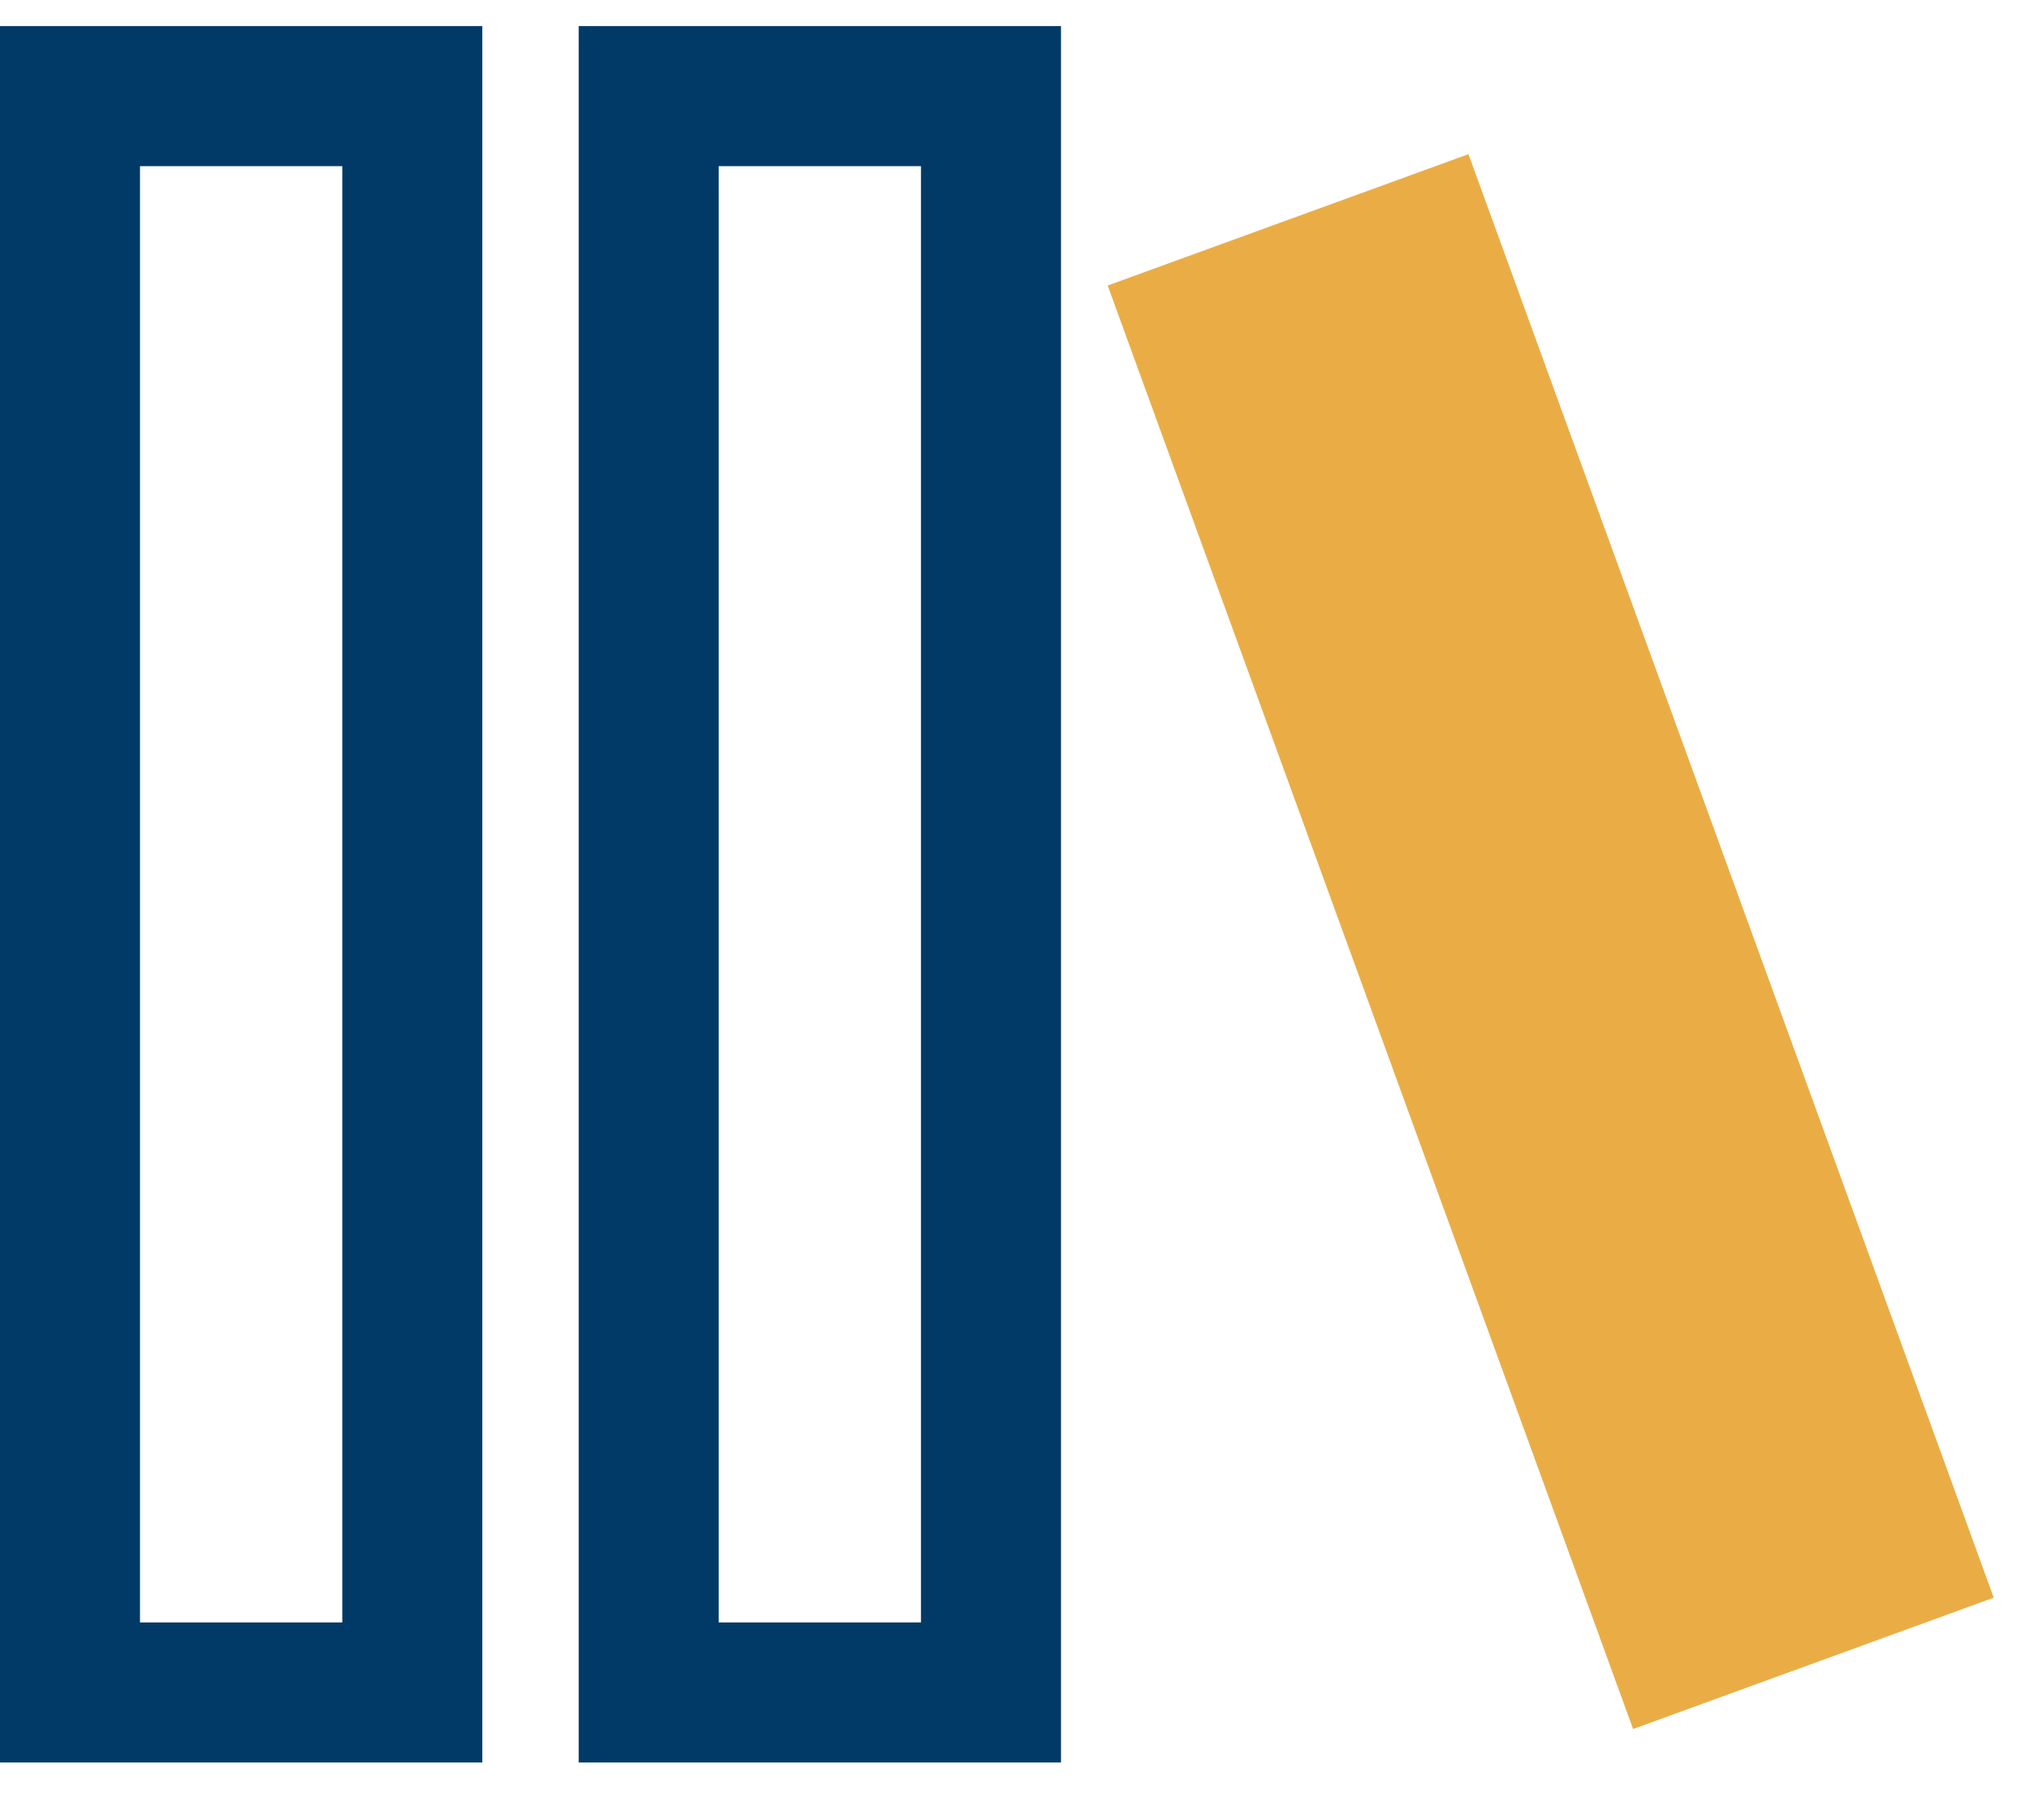 <svg xmlns="http://www.w3.org/2000/svg" width="29" height="26" viewBox="0 0 29 26"><defs><clipPath id="7mp5a"><path fill="#fff" d="M8.267 25.174V.373h6.89v24.801z"/></clipPath><clipPath id="7mp5b"><path fill="#fff" d="M0 25.174V.373h6.89v24.801z"/></clipPath></defs><g><g><g><path fill="none" stroke="#013a67" stroke-miterlimit="20" stroke-width="4" d="M8.267 25.174v0V.373v0h6.89v24.801z" clip-path="url(&quot;#7mp5a&quot;)"/></g><g><path fill="none" stroke="#013a67" stroke-miterlimit="20" stroke-width="4" d="M0 25.174v0V.373v0h6.89v24.801z" clip-path="url(&quot;#7mp5b&quot;)"/></g><g><path fill="#eaad46" d="M23.33 24.696L15.824 4.078l5.154-1.876 7.504 20.618z"/></g></g></g></svg>